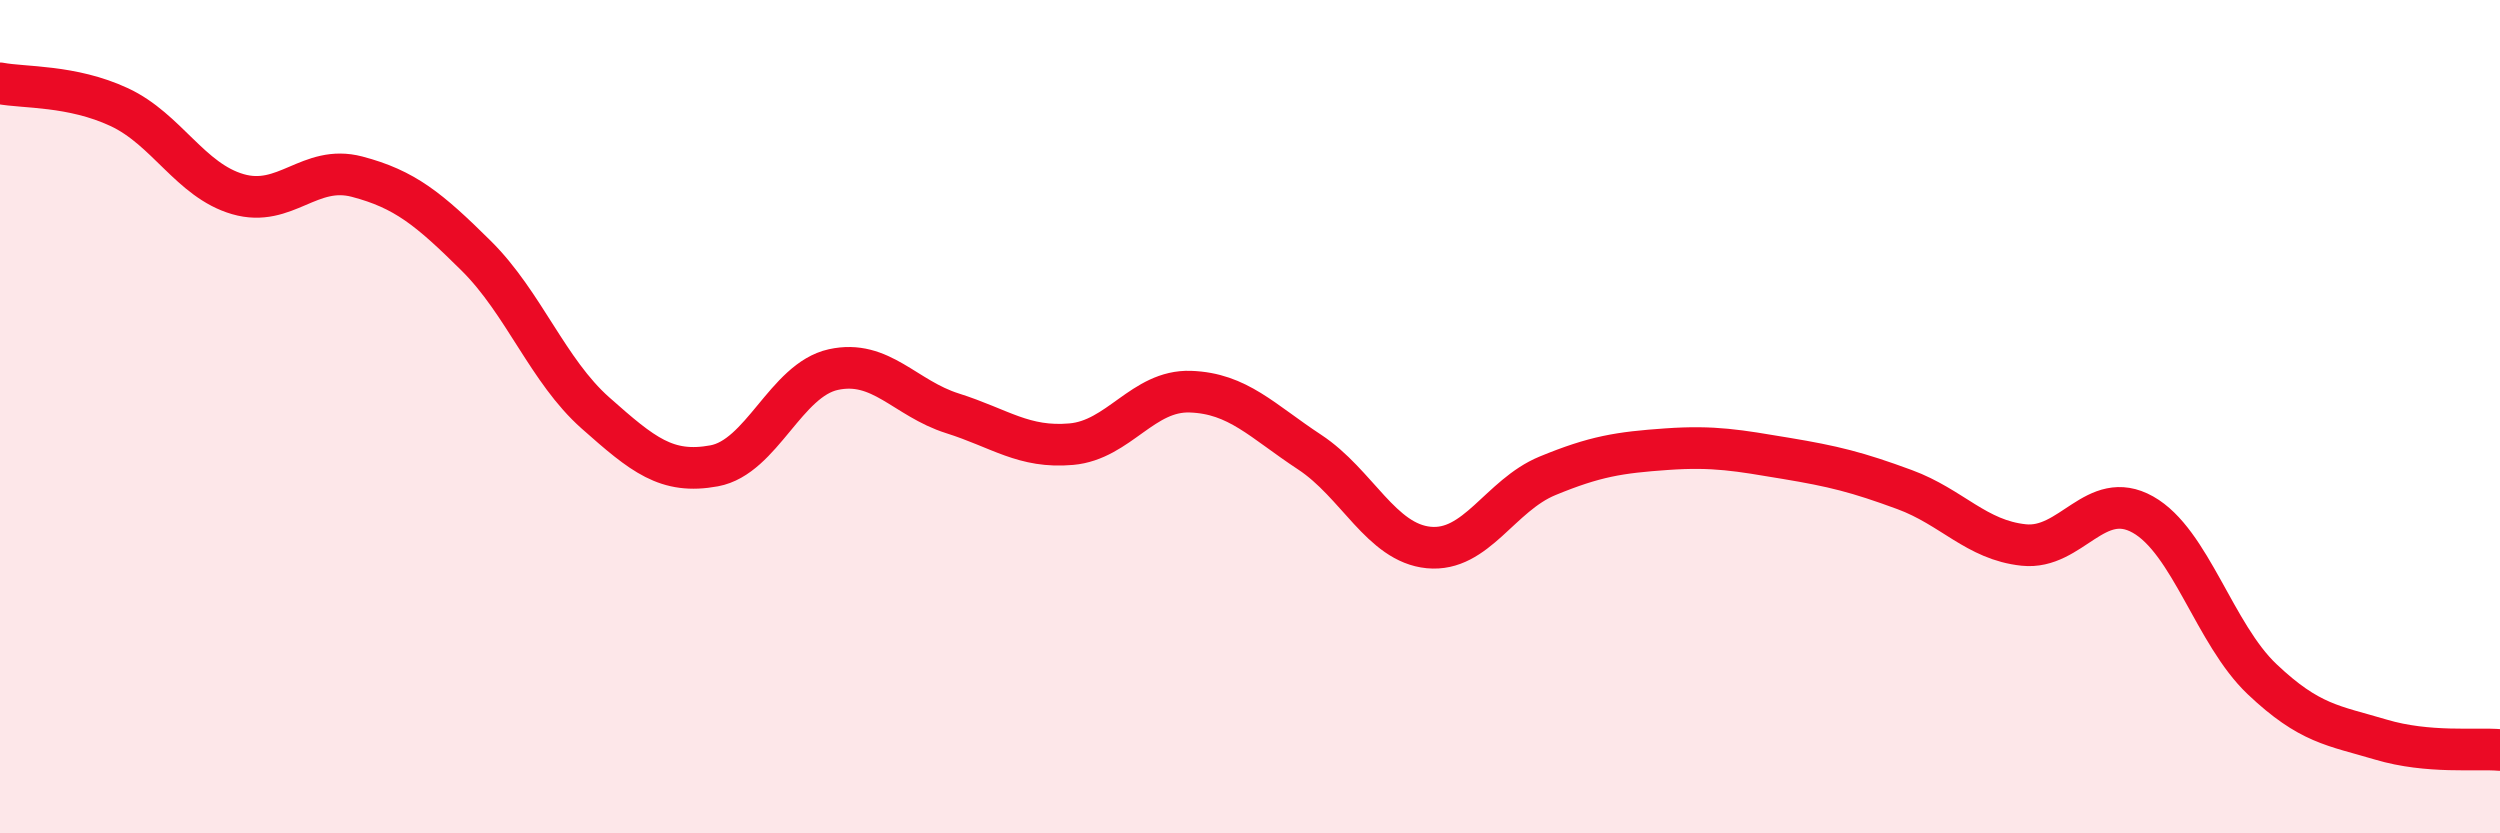 
    <svg width="60" height="20" viewBox="0 0 60 20" xmlns="http://www.w3.org/2000/svg">
      <path
        d="M 0,2 C 0.57,2.11 1.72,2.04 2.86,2.57 C 4,3.1 4.57,4.33 5.71,4.66 C 6.85,4.99 7.43,3.94 8.57,4.24 C 9.71,4.54 10.29,5.01 11.43,6.14 C 12.57,7.27 13.15,8.9 14.29,9.91 C 15.43,10.92 16,11.39 17.14,11.18 C 18.28,10.97 18.86,9.12 20,8.87 C 21.14,8.62 21.72,9.56 22.86,9.92 C 24,10.28 24.57,10.76 25.71,10.66 C 26.85,10.56 27.43,9.36 28.57,9.4 C 29.71,9.44 30.29,10.1 31.43,10.85 C 32.57,11.6 33.15,13.03 34.29,13.14 C 35.43,13.25 36,11.89 37.14,11.42 C 38.28,10.95 38.86,10.86 40,10.78 C 41.14,10.7 41.72,10.81 42.86,11 C 44,11.19 44.57,11.33 45.71,11.75 C 46.85,12.17 47.43,12.96 48.57,13.08 C 49.71,13.2 50.29,11.71 51.43,12.35 C 52.57,12.99 53.15,15.22 54.29,16.3 C 55.43,17.38 56,17.41 57.14,17.75 C 58.28,18.09 59.43,17.95 60,18L60 20L0 20Z"
        fill="#EB0A25"
        opacity="0.1"
        stroke-linecap="round"
        stroke-linejoin="round"
      />
      <path
        d="M 0,2 C 0.57,2.11 1.72,2.04 2.86,2.57 C 4,3.1 4.57,4.33 5.71,4.66 C 6.85,4.99 7.43,3.94 8.57,4.24 C 9.71,4.54 10.29,5.01 11.43,6.14 C 12.57,7.27 13.15,8.9 14.29,9.91 C 15.43,10.92 16,11.39 17.14,11.18 C 18.28,10.97 18.86,9.12 20,8.87 C 21.14,8.62 21.72,9.56 22.86,9.92 C 24,10.28 24.57,10.76 25.71,10.66 C 26.85,10.56 27.43,9.36 28.57,9.4 C 29.71,9.44 30.29,10.1 31.43,10.85 C 32.57,11.6 33.15,13.03 34.29,13.14 C 35.43,13.25 36,11.89 37.14,11.42 C 38.28,10.95 38.86,10.86 40,10.78 C 41.14,10.7 41.72,10.81 42.86,11 C 44,11.19 44.57,11.33 45.71,11.75 C 46.85,12.17 47.43,12.96 48.57,13.08 C 49.71,13.2 50.29,11.71 51.43,12.35 C 52.57,12.99 53.15,15.22 54.29,16.3 C 55.43,17.38 56,17.41 57.14,17.75 C 58.28,18.09 59.43,17.95 60,18"
        stroke="#EB0A25"
        stroke-width="1"
        fill="none"
        stroke-linecap="round"
        stroke-linejoin="round"
      />
    </svg>
  